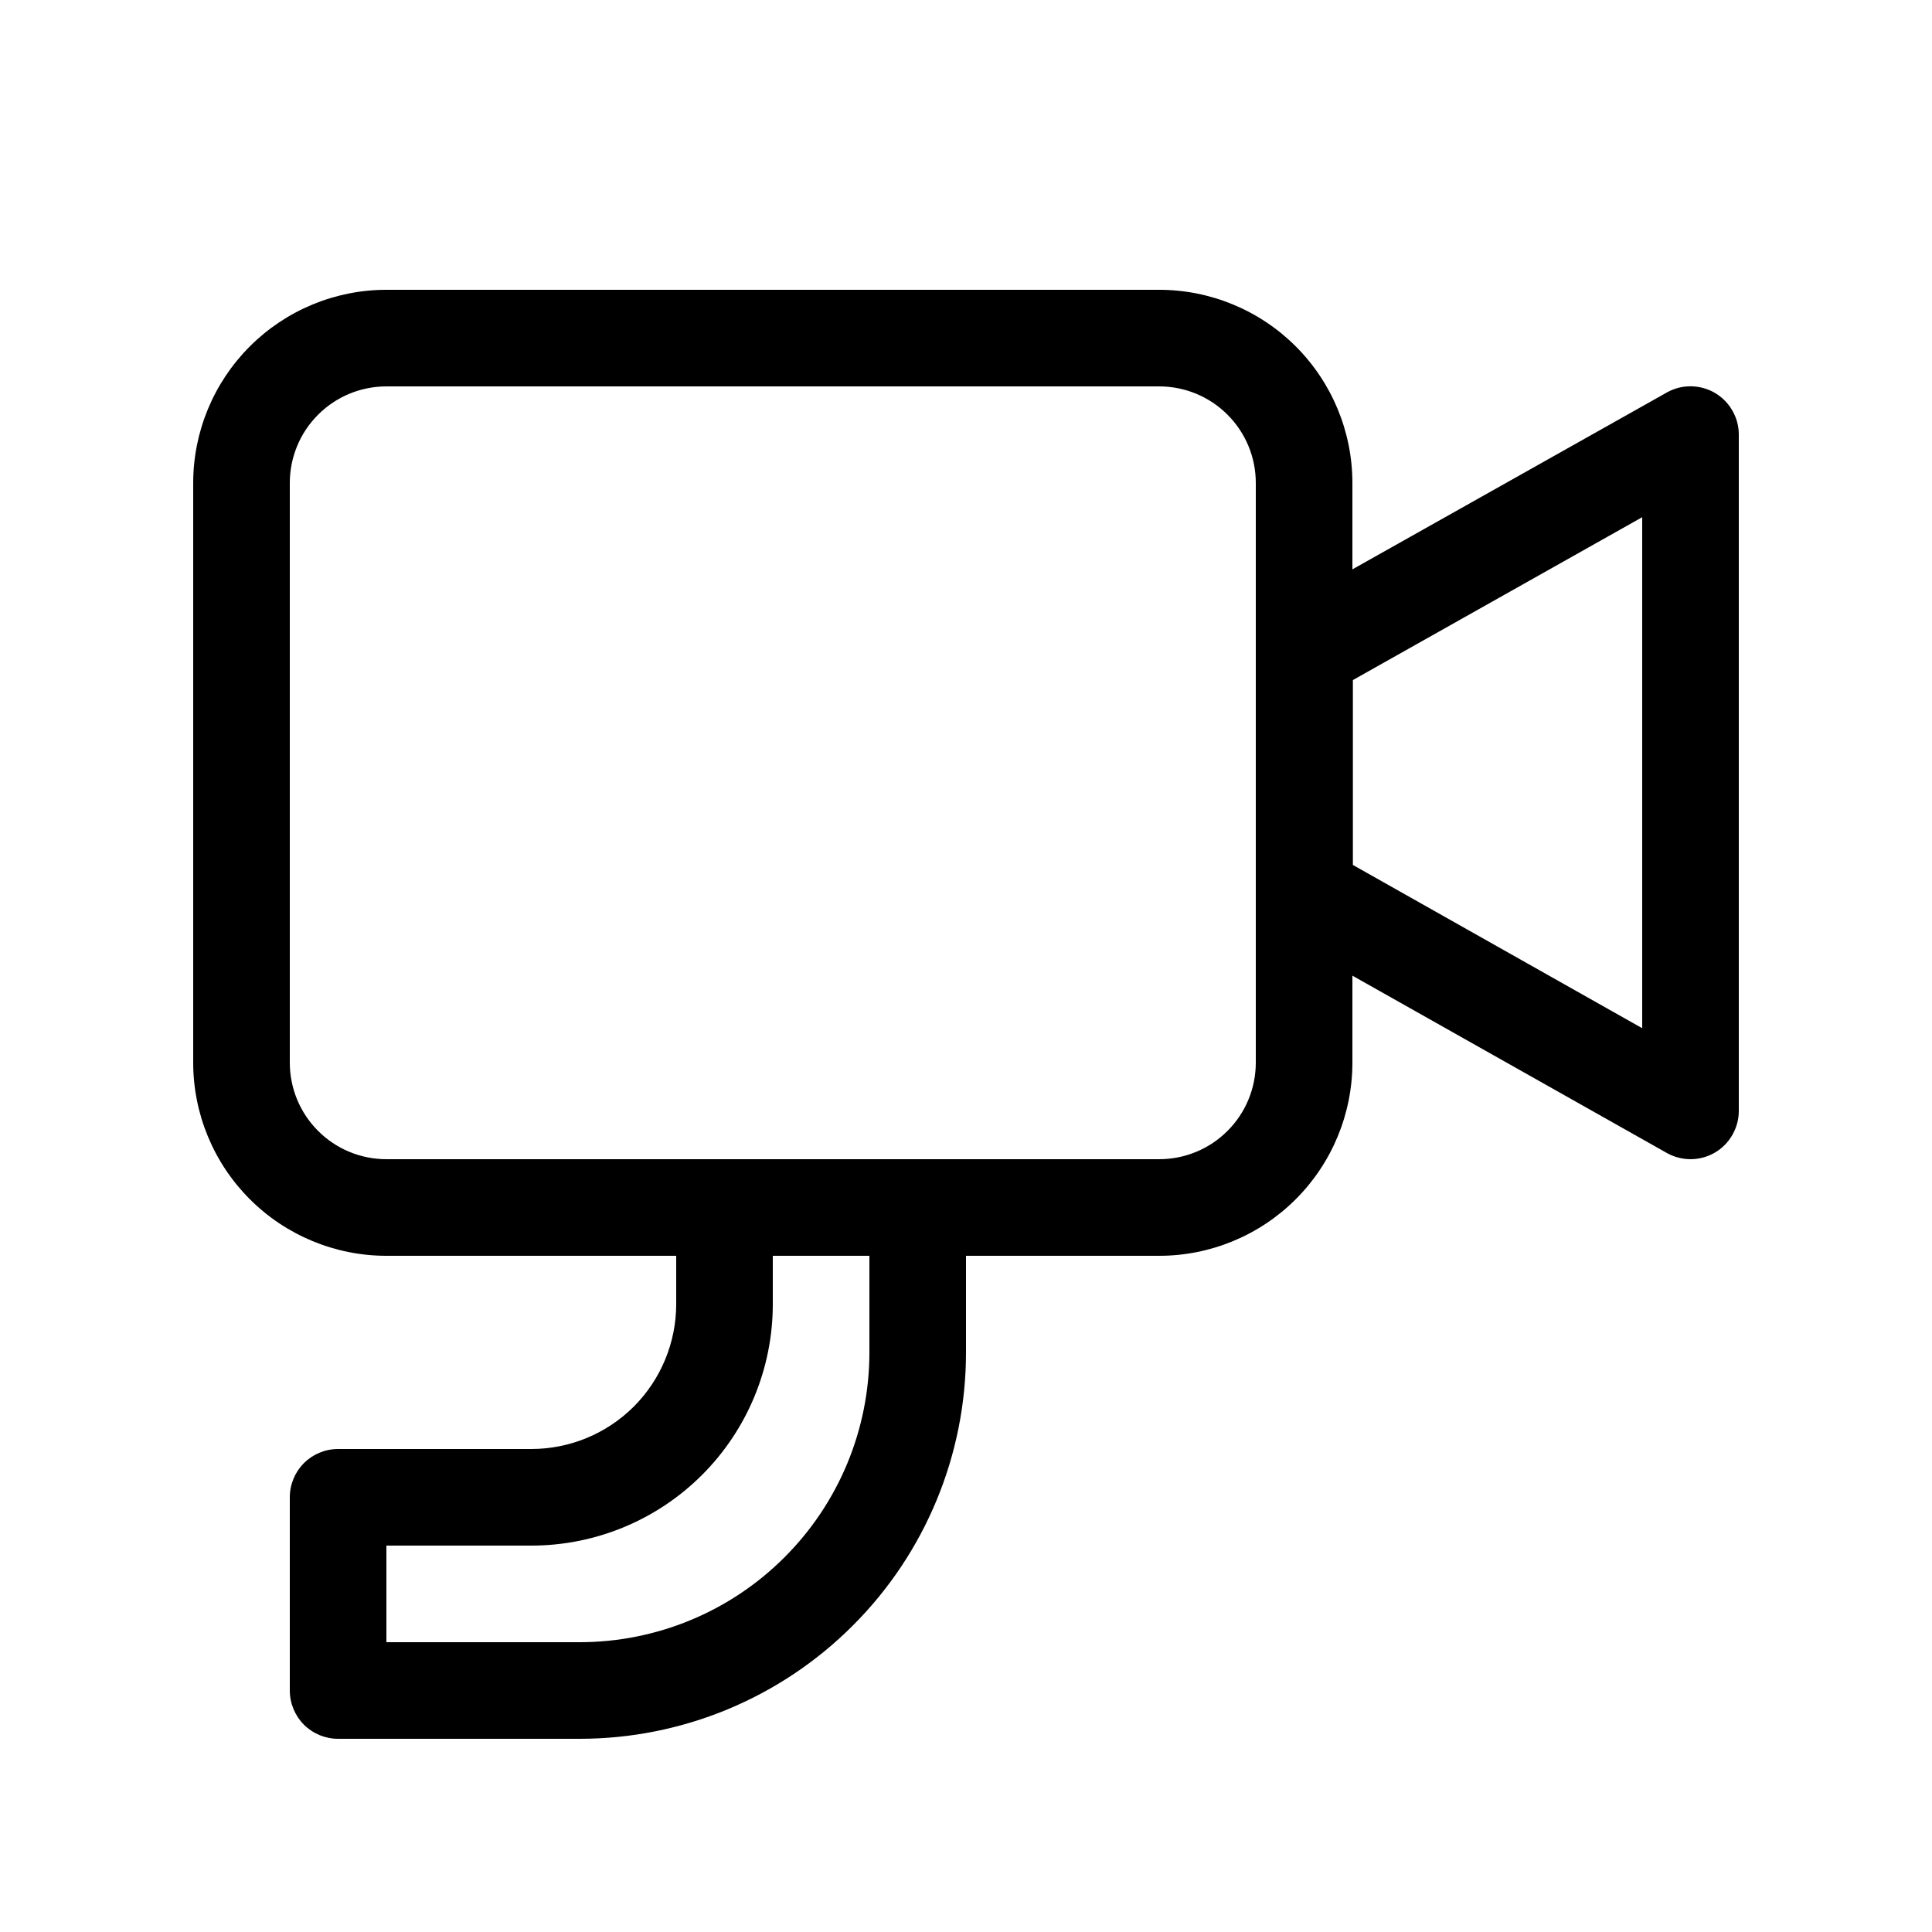 <svg xmlns="http://www.w3.org/2000/svg" fill="none" viewBox="0 0 20 20" height="20" width="20">
<path fill="black" d="M2 5C2 4.47 2.211 3.961 2.586 3.586C2.961 3.211 3.47 3 4 3H12C12.53 3 13.039 3.211 13.414 3.586C13.789 3.961 14 4.47 14 5V5.894L17.255 4.063C17.331 4.02 17.417 3.998 17.504 3.999C17.591 4 17.677 4.023 17.752 4.067C17.827 4.111 17.89 4.174 17.933 4.25C17.977 4.325 18 4.411 18 4.498V11.5C18 11.587 17.977 11.673 17.933 11.749C17.89 11.825 17.827 11.888 17.752 11.932C17.676 11.976 17.591 11.999 17.503 12C17.416 12 17.33 11.978 17.254 11.935L14 10.1V11C14 11.53 13.789 12.039 13.414 12.414C13.039 12.789 12.53 13 12 13H10V14C10 15.061 9.579 16.078 8.828 16.828C8.078 17.579 7.061 18 6 18H3.5C3.367 18 3.24 17.947 3.146 17.854C3.053 17.76 3 17.633 3 17.5V15.5C3 15.367 3.053 15.24 3.146 15.146C3.24 15.053 3.367 15 3.5 15H5.5C5.898 15 6.279 14.842 6.561 14.561C6.842 14.279 7 13.898 7 13.5V13H4C3.47 13 2.961 12.789 2.586 12.414C2.211 12.039 2 11.53 2 11V5ZM8 13V13.5C8 14.163 7.737 14.799 7.268 15.268C6.799 15.737 6.163 16 5.5 16H4V17H6C6.796 17 7.559 16.684 8.121 16.121C8.684 15.559 9 14.796 9 14V13H8ZM4 12H12C12.265 12 12.52 11.895 12.707 11.707C12.895 11.52 13 11.265 13 11V5C13 4.735 12.895 4.48 12.707 4.293C12.52 4.105 12.265 4 12 4H4C3.735 4 3.48 4.105 3.293 4.293C3.105 4.48 3 4.735 3 5V11C3 11.265 3.105 11.52 3.293 11.707C3.48 11.895 3.735 12 4 12ZM14.005 7.04V8.954L17 10.644V5.354L14.005 7.04Z"></path>
</svg>
